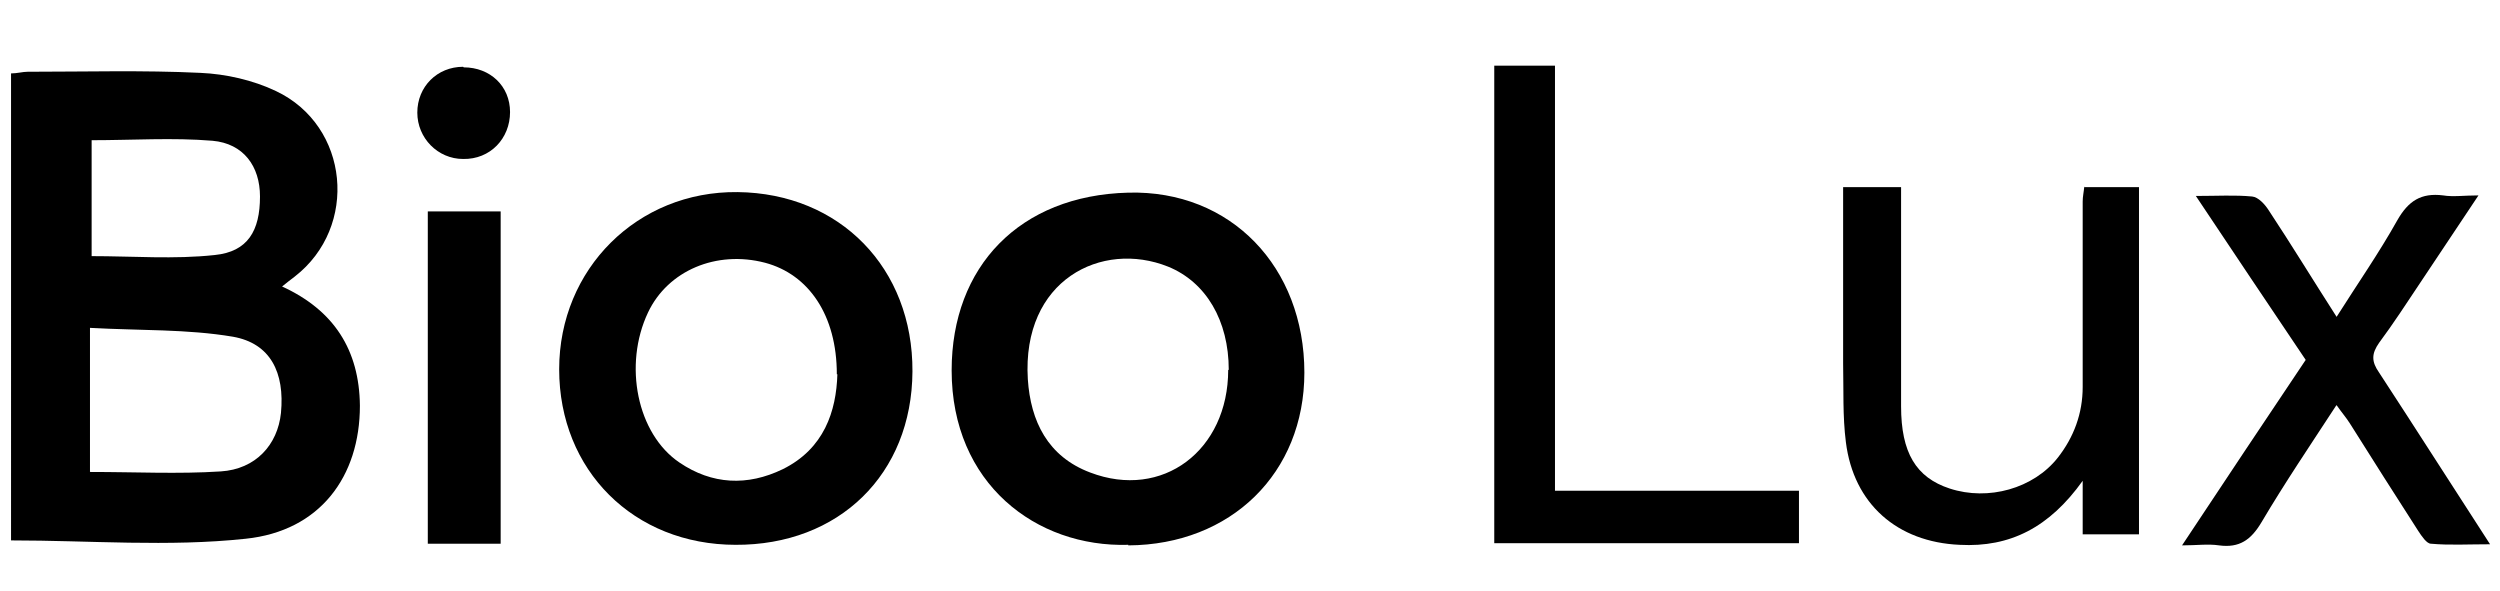 <?xml version="1.0" encoding="UTF-8"?>
<svg id="Layer_1" data-name="Layer 1" xmlns="http://www.w3.org/2000/svg" version="1.1" viewBox="0 0 452.9 107.1">
  <defs>
    <style>
      .cls-1 {
        fill: #000;
        stroke-width: 0px;
      }
    </style>
  </defs>
  <path class="cls-1" d="M51.1,51.9c9.4,4.3,14,11.5,14.1,21.6,0,12.8-7.2,22.7-20.7,24.1-14,1.5-28.2.3-42.5.3V13.3c1.1,0,2.1-.3,3-.3,10.4,0,20.9-.3,31.3.2,4.6.2,9.5,1.3,13.7,3.3,13.3,6.3,15,24.6,3.4,33.6-.7.5-1.4,1.1-2.3,1.8ZM16.3,59.4c0,5.3,0,9.5,0,13.7s0,8.4,0,12.4c8.3,0,16,.4,23.7-.1,6.3-.4,10.3-4.8,10.9-10.6.7-7.3-1.9-12.6-8.7-13.8-8.3-1.4-16.8-1.1-25.8-1.6ZM16.5,46.4c7.6,0,15.1.6,22.4-.2,6-.6,8.2-4.4,8.2-10.6,0-5.5-3-9.6-8.6-10.1-7.2-.6-14.5-.1-21.9-.1v21Z"/>
  <path class="cls-1" d="M133.3,98.7c-18.5,0-32-13.5-32-31.8,0-18.2,14.2-32.3,32.3-32.1,18.6.2,31.8,13.8,31.7,32.5-.1,18.6-13.3,31.5-32.1,31.4ZM151.6,67.8c0-10.7-5.1-18.1-13-20.2-8.8-2.3-17.6,1.4-21.2,9-4.5,9.5-2,22,5.7,27.2,5.9,4,12.3,4.3,18.7,1.2,7.5-3.7,9.7-10.5,9.9-17.2Z"/>
  <path class="cls-1" d="M204.4,98.7c-16.7.5-32-11.1-32-31.6,0-18.8,12.3-31.7,32-32.2,18.6-.5,31.9,13.5,31.9,32.6,0,18.2-13.3,31.2-31.9,31.3ZM222.6,67c0-8.9-4.1-15.9-11-18.7-12-4.8-26.5,2.4-25.4,20.4.5,7.6,3.6,14,11.3,16.9,13.1,5,25-4,25-18.6Z"/>
  <path class="cls-1" d="M377.6,33.9h9.9v62.9h-10.2v-9.7c-6,8.4-13.1,12.1-22.3,11.6-11.3-.5-19.2-7.4-20.6-18.6-.6-4.7-.4-9.5-.5-14.3,0-10.5,0-21.1,0-31.9h10.5v8.1c0,10.5,0,21.1,0,31.6,0,8.4,2.7,12.9,8.8,14.9,7,2.3,15.2,0,19.6-5.6,2.9-3.7,4.5-8,4.5-12.8,0-11.2,0-22.4,0-33.6,0-.9.2-1.7.3-2.8Z"/>
  <path class="cls-1" d="M281.7,11.9v77h44.2v9.5h-55.2V11.9h10.9Z"/>
  <path class="cls-1" d="M423.2,73.5c-4.7,7.2-9.3,14-13.5,21.1-1.9,3.2-4,4.7-7.7,4.2-2-.3-4,0-6.7,0,7.7-11.6,15-22.6,22.4-33.6-6.6-9.8-13.1-19.5-19.9-29.7,3.9,0,7.1-.2,10.2.1,1.1.1,2.3,1.4,3,2.5,4.1,6.2,8,12.6,12.3,19.3,3.8-6,7.7-11.6,11-17.5,2-3.5,4.3-5,8.3-4.5,1.8.3,3.8,0,6.4,0-3.8,5.7-7.2,10.8-10.6,15.9-2.4,3.6-4.8,7.3-7.4,10.8-1.4,2-1.4,3.4,0,5.4,6.6,10.1,13.1,20.3,20.1,31.1-4,0-7.4.2-10.7-.1-.8,0-1.7-1.4-2.3-2.3-4.2-6.5-8.3-13-12.4-19.5-.7-1.1-1.5-2-2.4-3.3Z"/>
  <path class="cls-1" d="M77.5,38.3h13.2v60.2h-13.2v-60.2Z"/>
  <path class="cls-1" d="M84,12.2c4.8,0,8.4,3.4,8.4,8.1,0,4.8-3.6,8.6-8.5,8.5-4.6,0-8.3-3.8-8.3-8.4,0-4.7,3.6-8.3,8.3-8.3Z"/>
</svg>